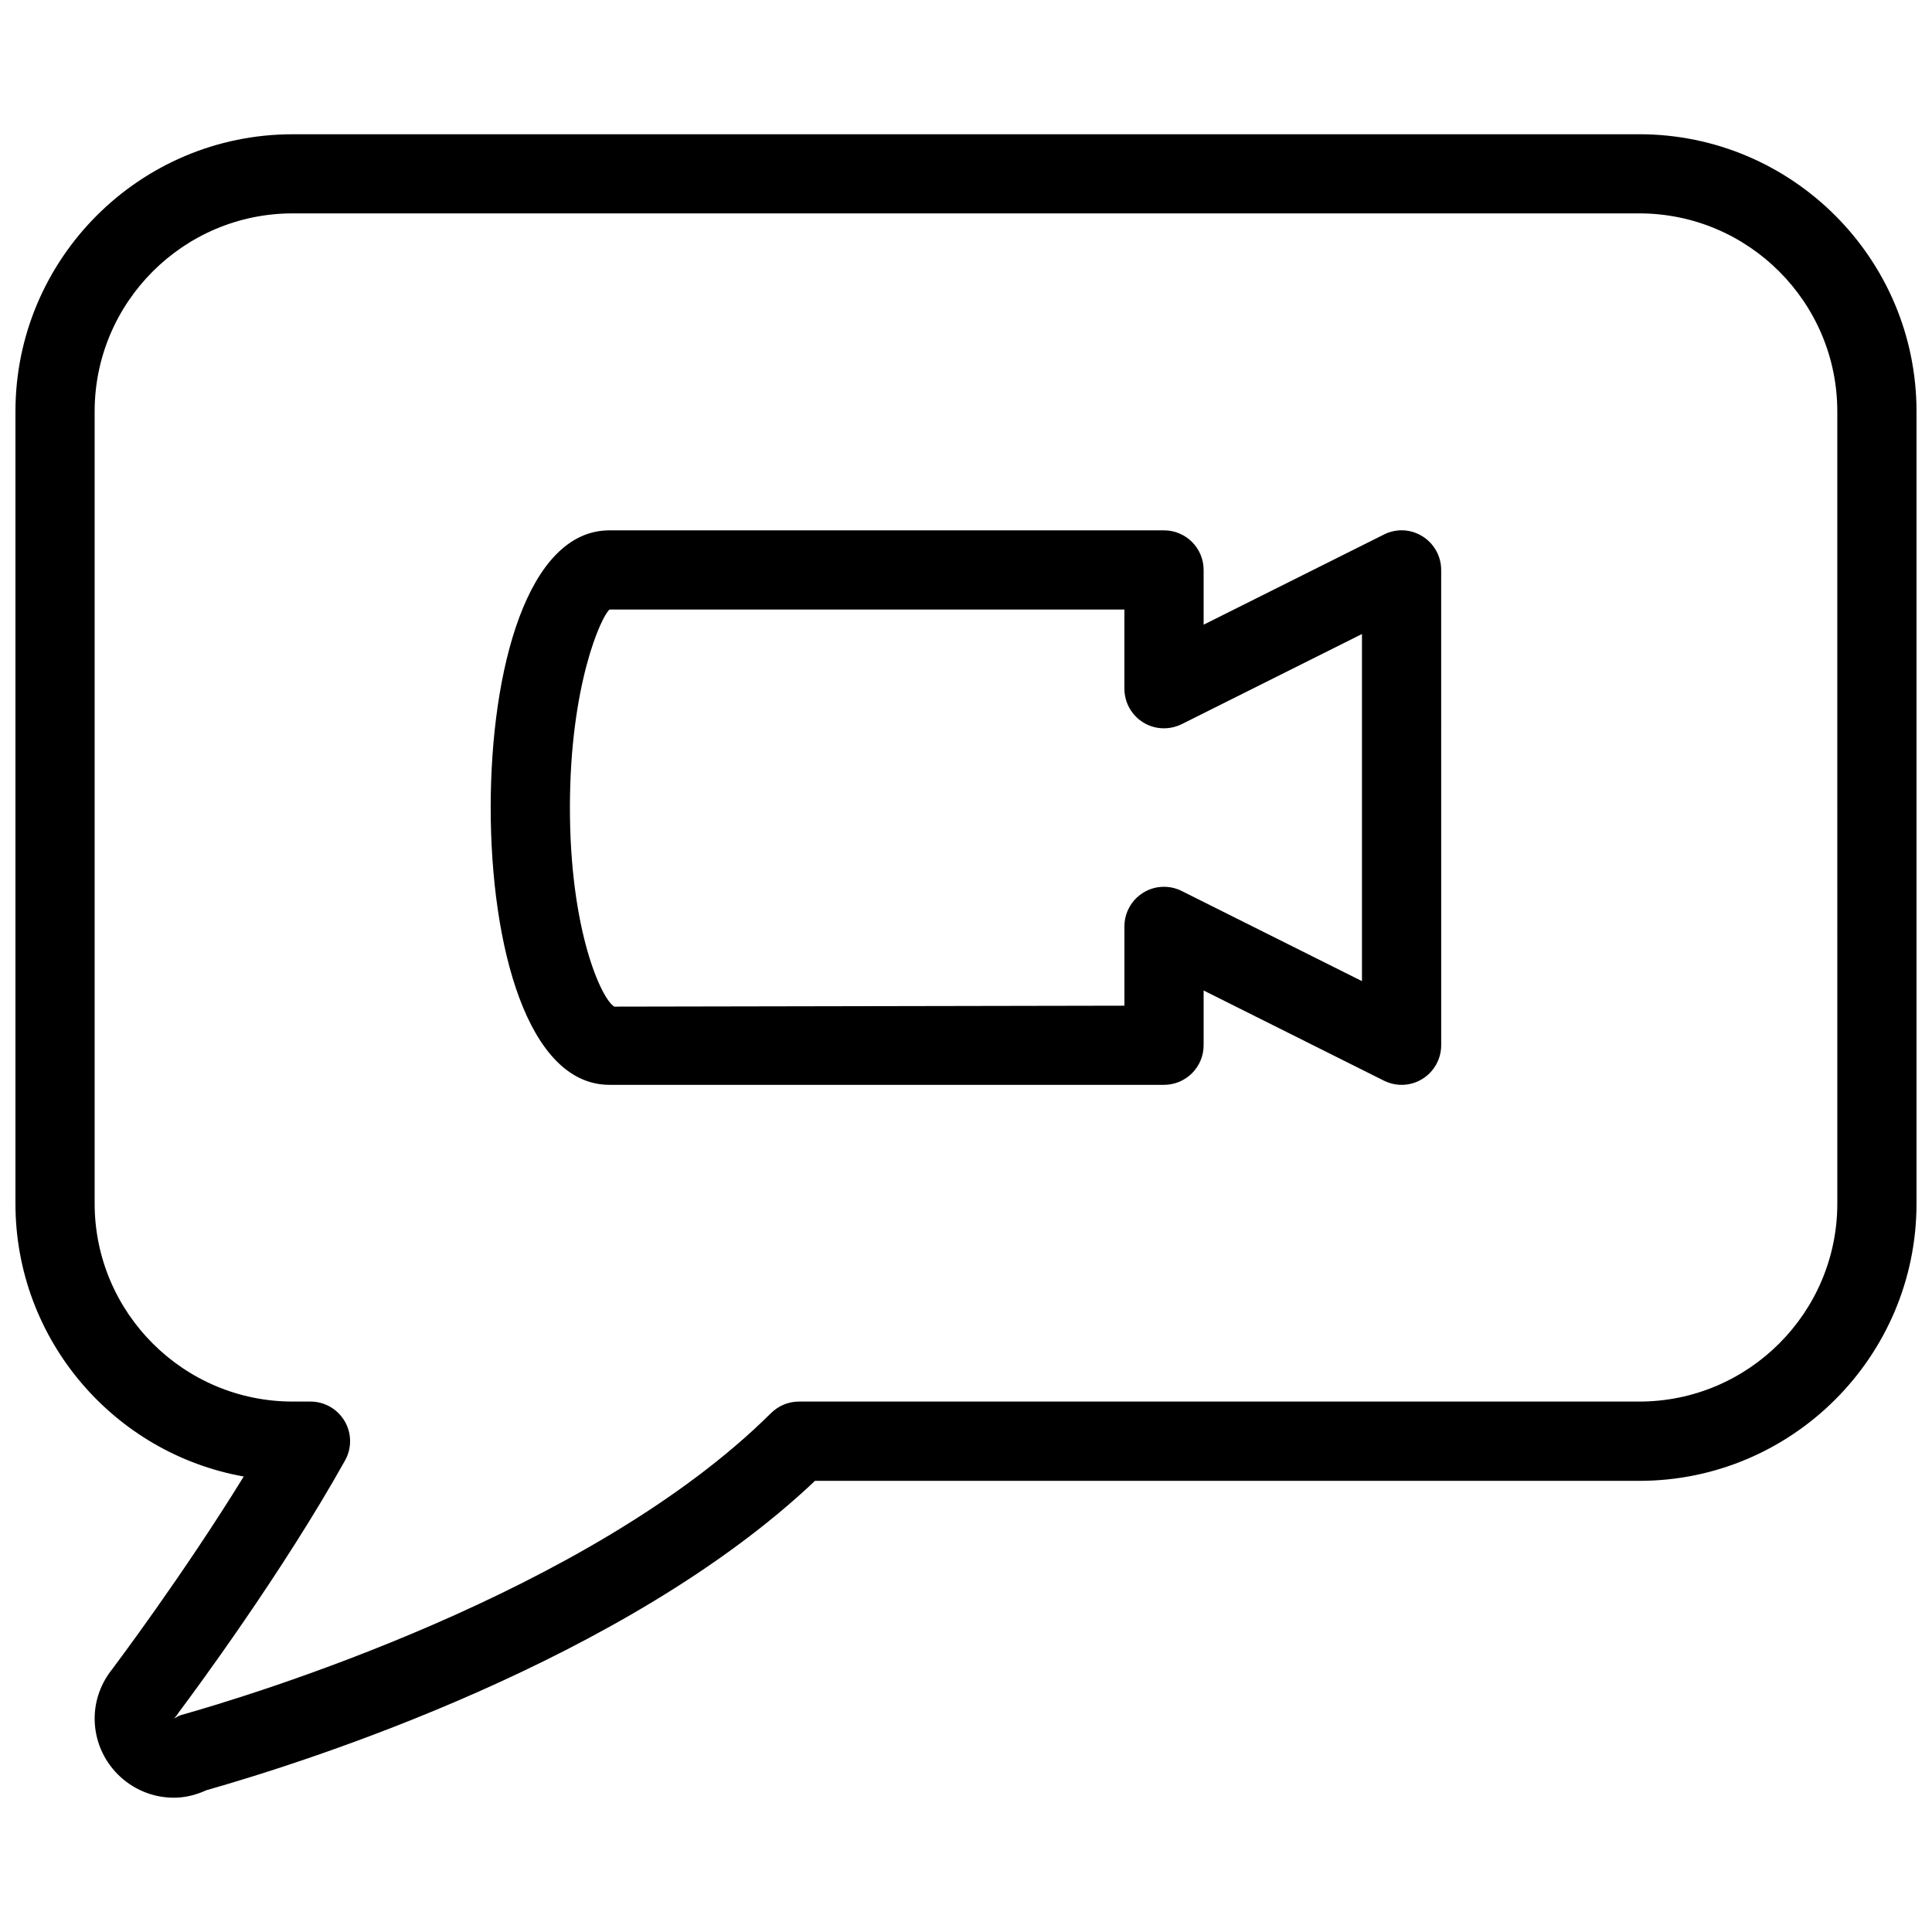 <?xml version="1.0" encoding="UTF-8"?>
<!-- Uploaded to: ICON Repo, www.svgrepo.com, Generator: ICON Repo Mixer Tools -->
<svg width="800px" height="800px" version="1.1" viewBox="144 144 512 512" xmlns="http://www.w3.org/2000/svg">
 <defs>
  <clipPath id="a">
   <path d="m148.09 179h503.81v442h-503.81z"/>
  </clipPath>
 </defs>
 <g clip-path="url(#a)">
  <path d="m510.75 285.66-47.777 23.887v-14.504c0-5.793-4.703-10.496-10.496-10.496h-146.95c-21.75 0-31.488 36.902-31.488 73.473 0 36.566 9.742 73.473 31.488 73.473h146.95c5.793 0 10.496-4.703 10.496-10.496v-14.504l47.777 23.891c1.492 0.734 3.086 1.113 4.703 1.113 1.91 0 3.84-0.523 5.5-1.574 3.086-1.91 4.977-5.289 4.977-8.922l-0.004-125.96c0-3.633-1.891-7.012-4.977-8.922-3.106-1.934-6.945-2.102-10.199-0.461zm-5.816 118.35-47.777-23.891c-3.234-1.617-7.117-1.469-10.203 0.461-3.086 1.914-4.973 5.293-4.973 8.926v21.012l-135.19 0.25c-3.469-2.098-11.758-20.277-11.758-52.75 0-32.477 8.293-50.652 10.496-52.48h136.45v20.992c0 3.633 1.891 7.012 4.977 8.922 3.066 1.91 6.926 2.059 10.203 0.461l47.777-23.891zm73.492-224.43h-356.86c-40.516 0-73.473 32.957-73.473 73.473v209.92c0 36.086 26.137 66.188 60.5 72.316-16.039 26.07-34.344 50.359-34.555 50.652-0.062 0.105-0.148 0.188-0.211 0.293-3.062 3.758-4.742 8.398-4.742 13.184 0 11.566 9.426 20.992 20.992 20.992 2.875 0 5.75-0.672 8.586-1.973 26.617-7.559 111.03-34.344 161.32-81.996h218.44c40.516 0 73.473-32.957 73.473-73.473v-209.92c0-40.516-32.957-73.473-73.473-73.473zm52.48 283.37c0 28.926-23.555 52.48-52.48 52.48h-222.7c-2.793 0-5.438 1.113-7.41 3.066-48.051 47.777-138.61 75.027-156.29 80-0.691 0.188-1.238 0.586-1.891 0.945 0.461-0.504 0.859-1.051 1.219-1.617 4.051-5.394 27.414-36.945 44.082-66.777 1.828-3.254 1.785-7.223-0.105-10.434-1.891-3.211-5.332-5.184-9.047-5.184h-4.723c-28.926 0-52.48-23.555-52.48-52.48v-209.92c0-28.926 23.555-52.48 52.48-52.48h356.86c28.926 0 52.48 23.555 52.48 52.48z"/>
 </g>
</svg>